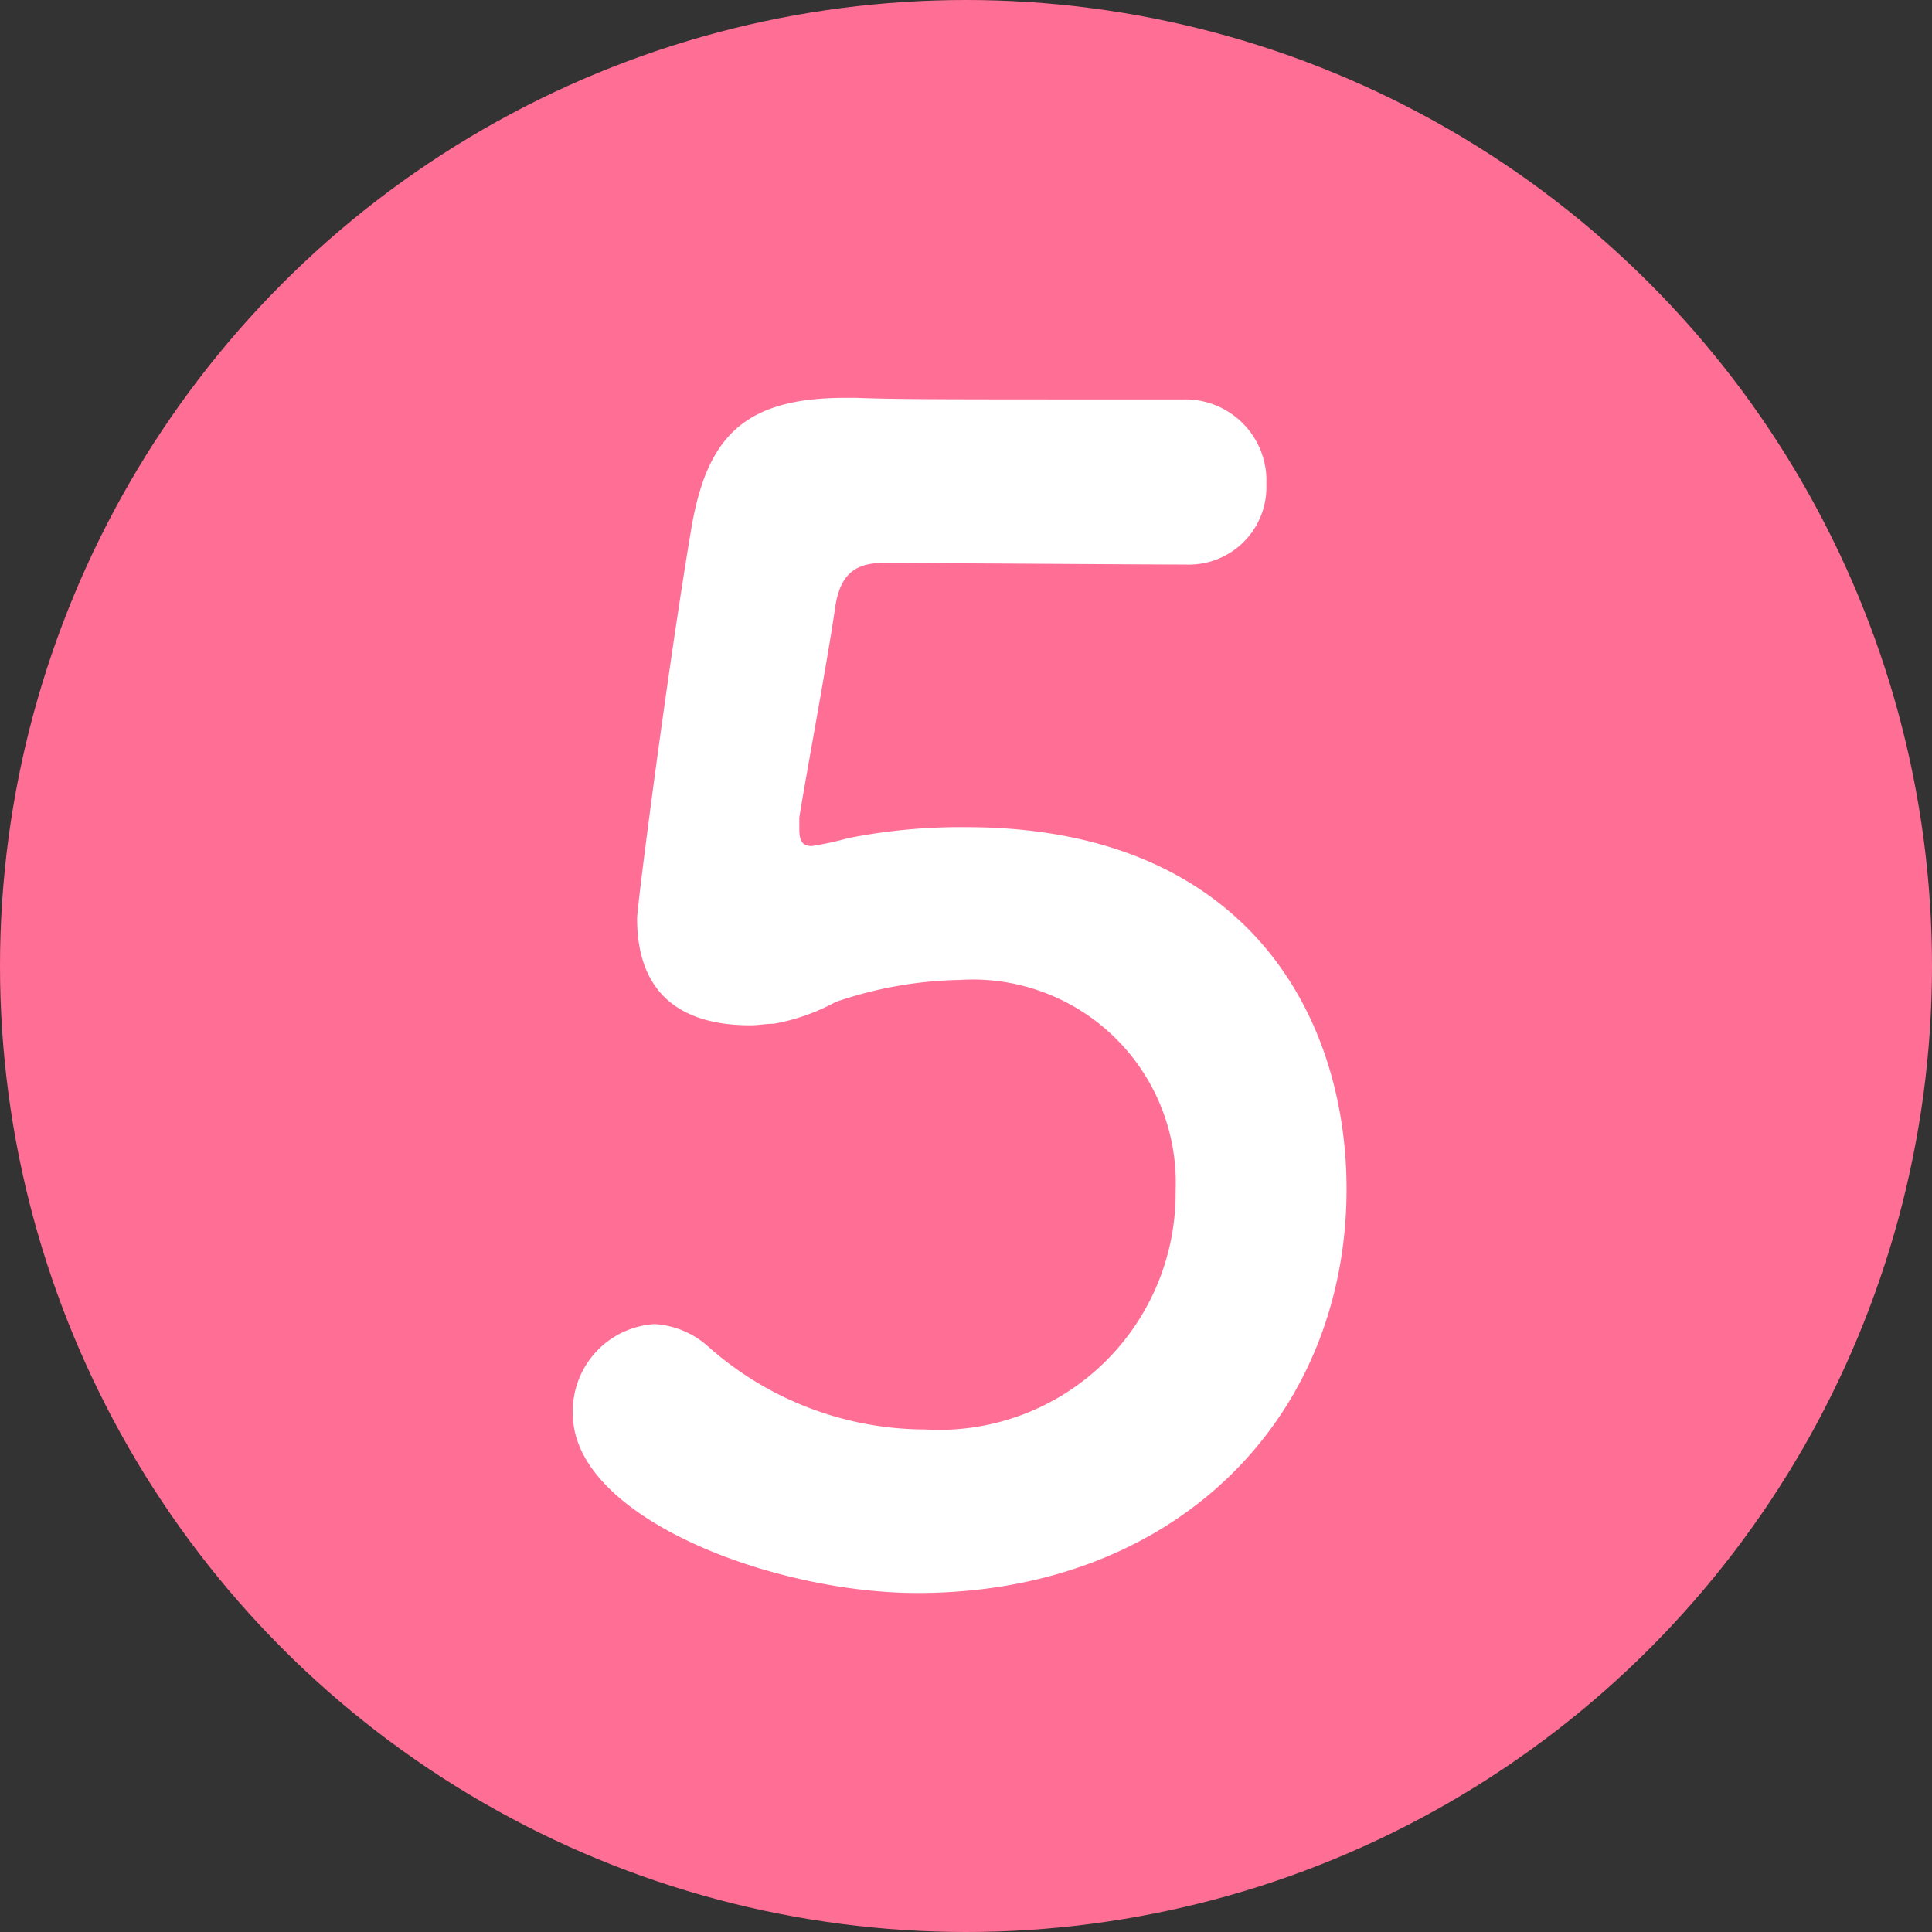 <svg xmlns="http://www.w3.org/2000/svg" width="43" height="43" viewBox="0 0 43 43">
  <rect x="0" y="0" width="43" height="43" fill="#333333" stroke="none"/>
  <g id="num-5" transform="translate(-381 -8957)">
    <circle id="楕円形_12" data-name="楕円形 12" cx="21.5" cy="21.5" r="21.5" transform="translate(381 8957)" fill="#ff6e95"/>
    <path id="パス_2919" data-name="パス 2919" d="M18.97-8.54c0-3.815-2.2-8.05-8.47-8.05a12.847,12.847,0,0,0-2.625.245,7.043,7.043,0,0,1-.805.175c-.21,0-.28-.105-.28-.385V-16.8c.105-.7.63-3.5.805-4.725.105-.63.385-.945,1.05-.945,1.05,0,5.775.035,6.755.035a1.724,1.724,0,0,0,1.785-1.785,1.807,1.807,0,0,0-1.855-1.89c-5.74,0-6.265,0-7.28-.035H7.805c-2.24,0-3.045.875-3.4,2.8-.525,3.08-1.225,8.505-1.225,8.785,0,1.68.98,2.38,2.52,2.38.175,0,.35-.035.525-.035A4.54,4.54,0,0,0,7.6-12.7a8.993,8.993,0,0,1,2.765-.49,4.519,4.519,0,0,1,4.8,4.69A5.266,5.266,0,0,1,9.59-3.185a7.292,7.292,0,0,1-4.8-1.82A1.964,1.964,0,0,0,3.57-5.53a1.94,1.94,0,0,0-1.82,2C1.75-1.225,6.2.455,9.415.455,15.155.455,18.97-3.43,18.97-8.54Z" transform="translate(392 8992)" fill="#fff"/>
  </g>
</svg>
